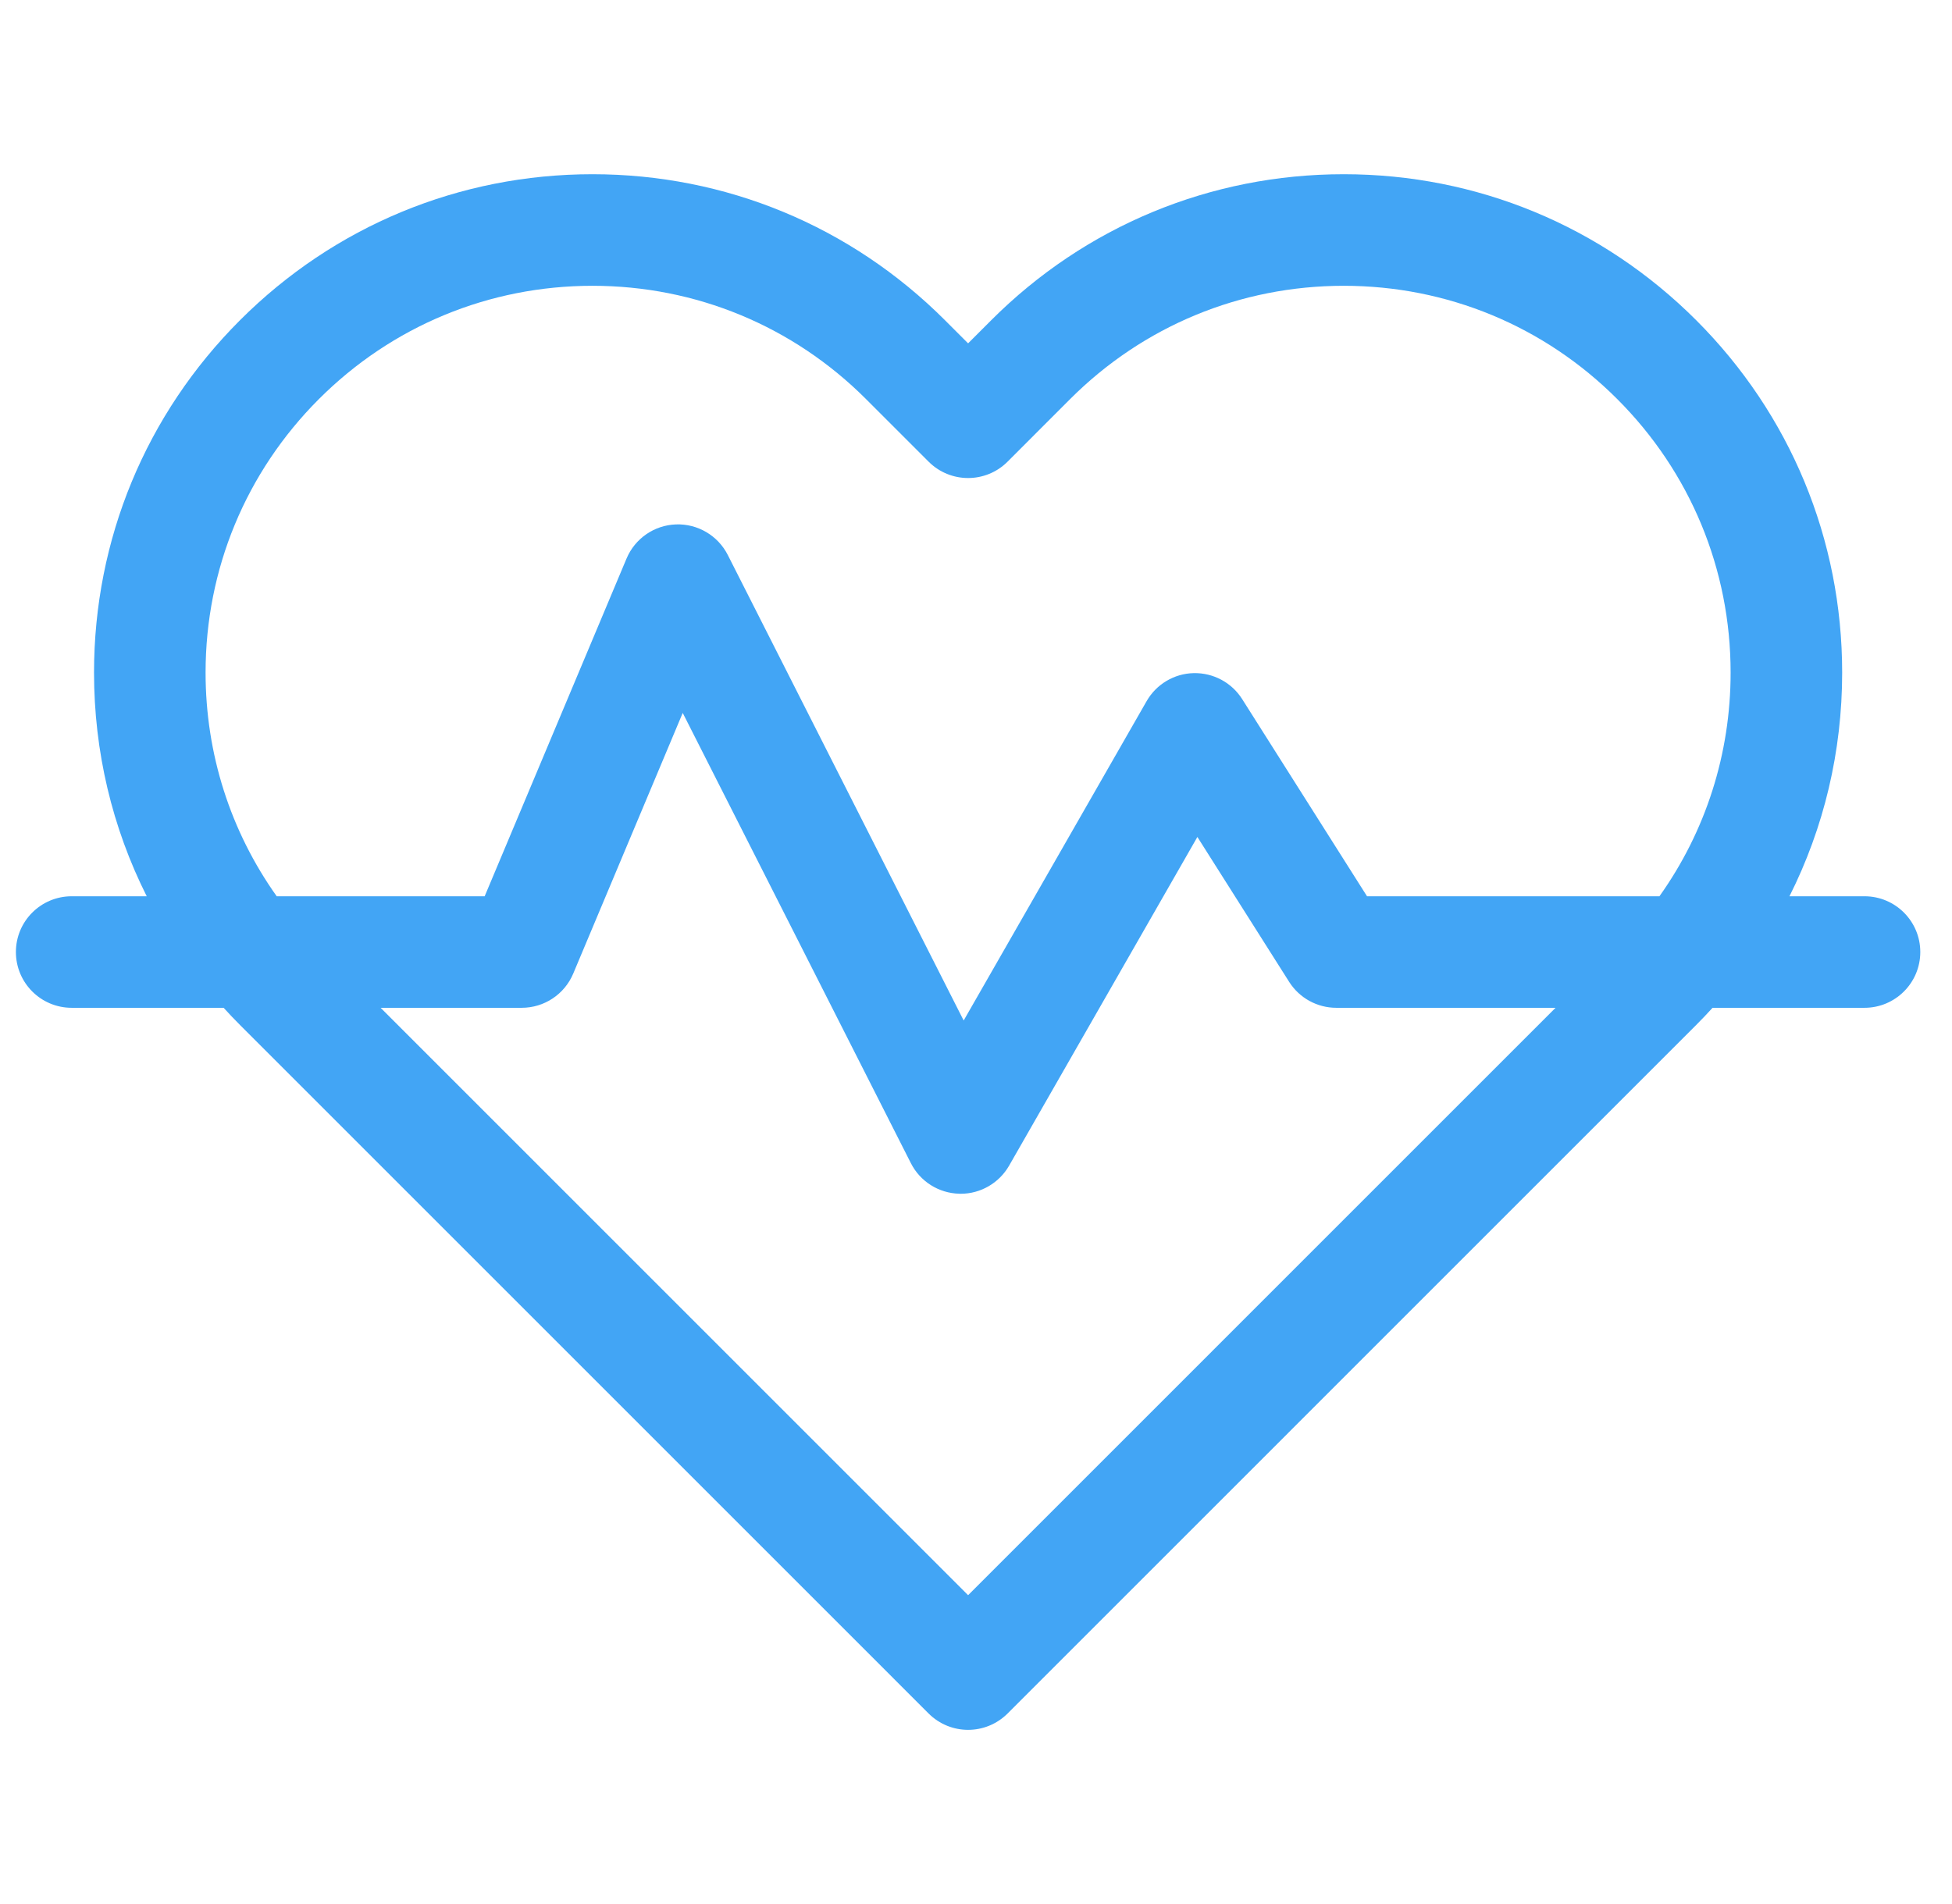 <svg width="41" height="40" viewBox="0 0 41 40" fill="none" xmlns="http://www.w3.org/2000/svg">
<g clip-path="url(#clip0_4441_18983)">
<path d="M39.162 18.829H37.586C38.31 17.389 38.693 15.789 38.693 14.13C38.693 11.333 37.604 8.704 35.627 6.727C33.649 4.749 31.02 3.66 28.224 3.66C25.427 3.66 22.798 4.749 20.82 6.727L20.334 7.213L19.848 6.727C17.87 4.749 15.241 3.66 12.444 3.66C9.648 3.66 7.019 4.749 5.041 6.727C3.064 8.704 1.975 11.333 1.975 14.13C1.975 15.789 2.358 17.389 3.082 18.829H1.506C0.859 18.829 0.334 19.353 0.334 20C0.334 20.648 0.859 21.172 1.506 21.172H4.697C4.809 21.295 4.923 21.415 5.041 21.533L19.505 35.998C19.734 36.226 20.034 36.341 20.334 36.341C20.634 36.341 20.934 36.226 21.163 35.998L35.627 21.533C35.745 21.415 35.859 21.295 35.971 21.172H39.162C39.809 21.172 40.334 20.648 40.334 20C40.334 19.353 39.809 18.829 39.162 18.829ZM4.318 14.13C4.318 11.96 5.164 9.919 6.698 8.384C8.233 6.849 10.274 6.004 12.444 6.004C14.615 6.004 16.655 6.849 18.19 8.384L19.505 9.699C19.963 10.157 20.705 10.157 21.163 9.699L22.477 8.384C24.012 6.849 26.053 6.004 28.224 6.004C30.394 6.004 32.435 6.849 33.969 8.384C35.504 9.919 36.35 11.96 36.35 14.13C36.35 15.838 35.826 17.465 34.855 18.829H28.713L26.09 14.686C25.87 14.339 25.485 14.133 25.073 14.141C24.663 14.15 24.287 14.374 24.083 14.731L20.241 21.439L15.286 11.658C15.079 11.251 14.653 11 14.198 11.017C13.742 11.033 13.337 11.313 13.16 11.734L10.18 18.829H5.812C4.842 17.465 4.318 15.838 4.318 14.13ZM20.334 33.512L7.995 21.172H10.959C11.431 21.172 11.857 20.889 12.04 20.454L14.34 14.977L19.132 24.436C19.327 24.821 19.717 25.067 20.148 25.078C20.158 25.078 20.168 25.079 20.178 25.079C20.597 25.079 20.985 24.854 21.195 24.489L25.15 17.583L27.078 20.628C27.293 20.967 27.667 21.172 28.068 21.172H32.673L20.334 33.512Z" fill="#42A5F5"/>
</g>
<defs>
<clipPath id="clip0_4441_18983">
<rect width="40" height="40" fill="white" transform="translate(0.334)"/>
</clipPath>
</defs>
</svg>
